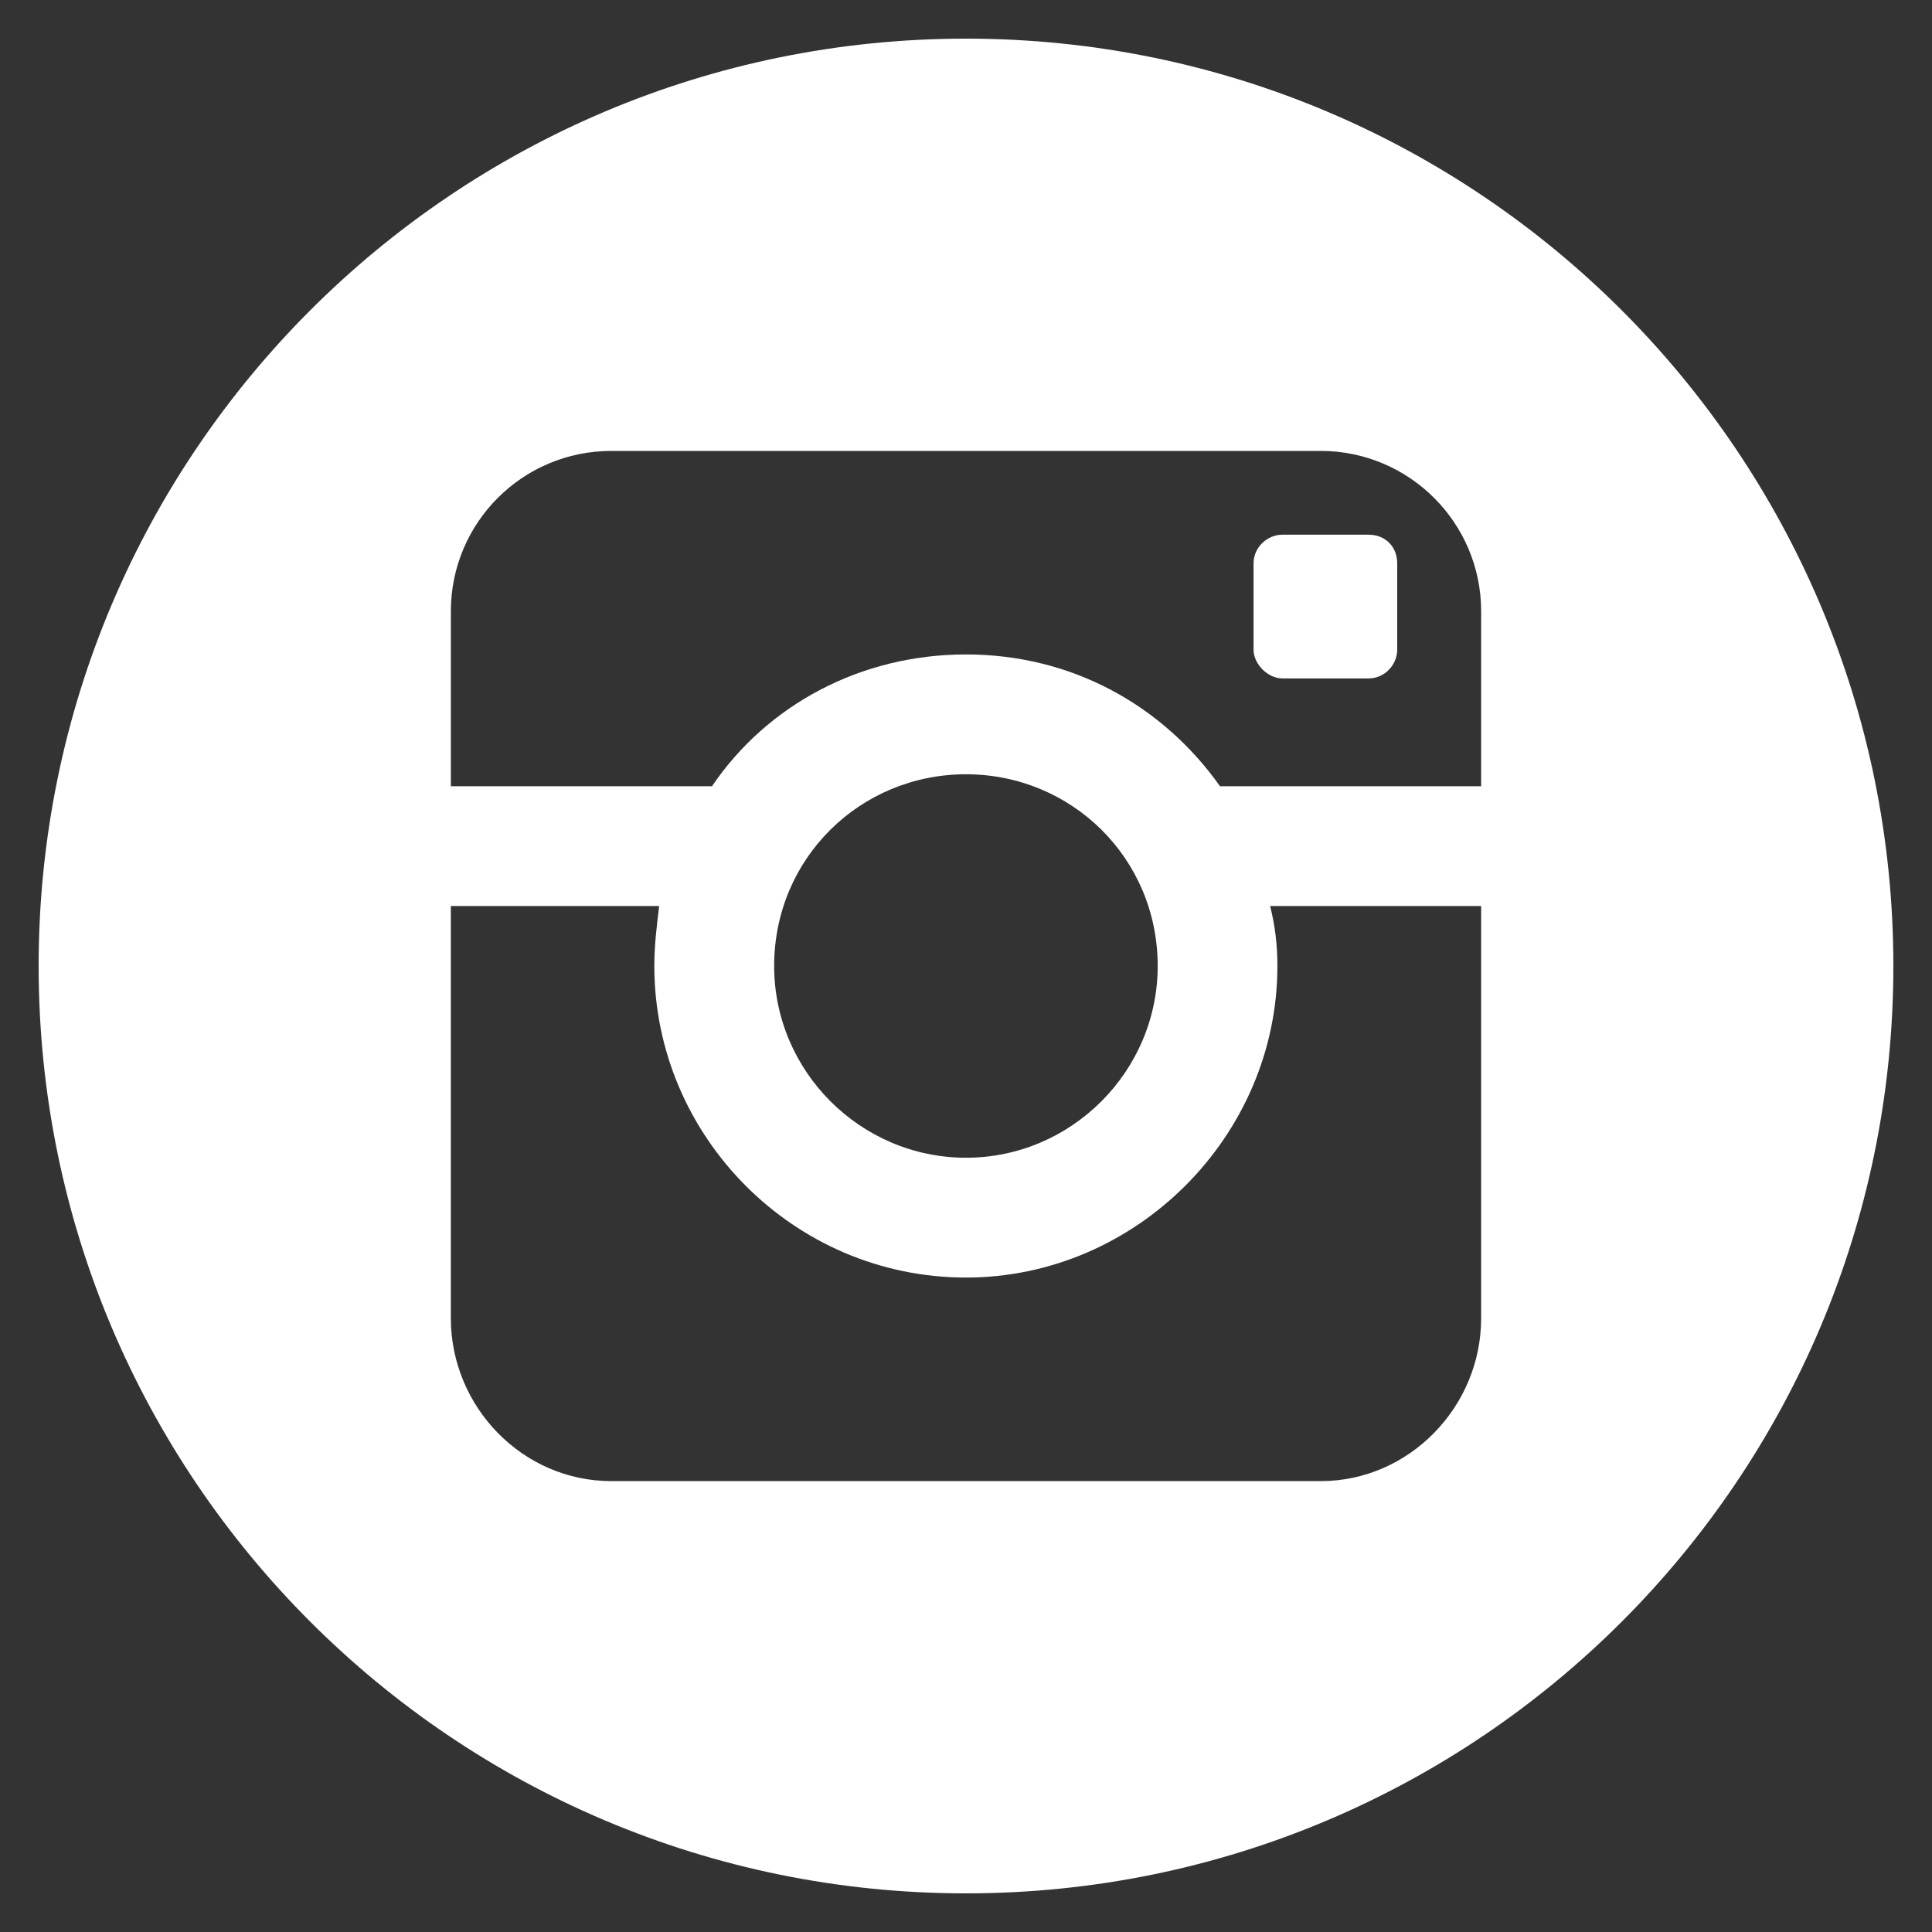 <?xml version="1.0" encoding="utf-8"?>
<!-- Generator: Adobe Illustrator 15.0.2, SVG Export Plug-In  -->
<!DOCTYPE svg PUBLIC "-//W3C//DTD SVG 1.1//EN" "http://www.w3.org/Graphics/SVG/1.1/DTD/svg11.dtd">
<svg version="1.1"
	 xmlns="http://www.w3.org/2000/svg" xmlns:xlink="http://www.w3.org/1999/xlink" xmlns:a="http://ns.adobe.com/AdobeSVGViewerExtensions/3.0/"
	 x="0px" y="0px" width="50px" height="50px" viewBox="-1 -1 50 50" enable-background="new -1 -1 50 50" xml:space="preserve">
<rect x="-1" y="-1" width="50" height="50" fill="#333333" stroke="none"/>
<defs>
</defs>
<path fill="#FFFFFF" d="M34.418,12.838h-2.234c-0.371,0-0.742,0.31-0.742,0.744v2.232c0,0.374,0.371,0.743,0.742,0.743h2.234
	c0.434,0,0.742-0.369,0.742-0.743v-2.232C35.16,13.147,34.852,12.838,34.418,12.838z"/>
<path fill="#FFFFFF" d="M24,0C10.746,0,0,10.746,0,24s10.746,24,24,24s24-10.746,24-24S37.254,0,24,0z M37.332,33.116
	c0,2.293-1.863,4.215-4.152,4.215H14.82c-2.297,0-4.152-1.922-4.152-4.215V22.448h5.391C16,22.946,15.934,23.443,15.934,24
	c0,4.401,3.602,8.063,8.066,8.063c4.402,0,8.059-3.662,8.059-8.063c0-0.557-0.063-1.054-0.188-1.552h5.461V33.116z M19.035,24
	c0-2.794,2.234-4.962,4.965-4.962c2.727,0,4.961,2.168,4.961,4.962c0,2.726-2.234,4.962-4.961,4.962
	C21.27,28.962,19.035,26.726,19.035,24z M37.332,19.348h-6.758c-1.492-2.104-3.848-3.411-6.574-3.411
	c-2.73,0-5.148,1.307-6.574,3.411h-6.758v-4.528c0-2.292,1.855-4.15,4.152-4.15H33.18c2.289,0,4.152,1.858,4.152,4.15V19.348z"/>
</svg>
